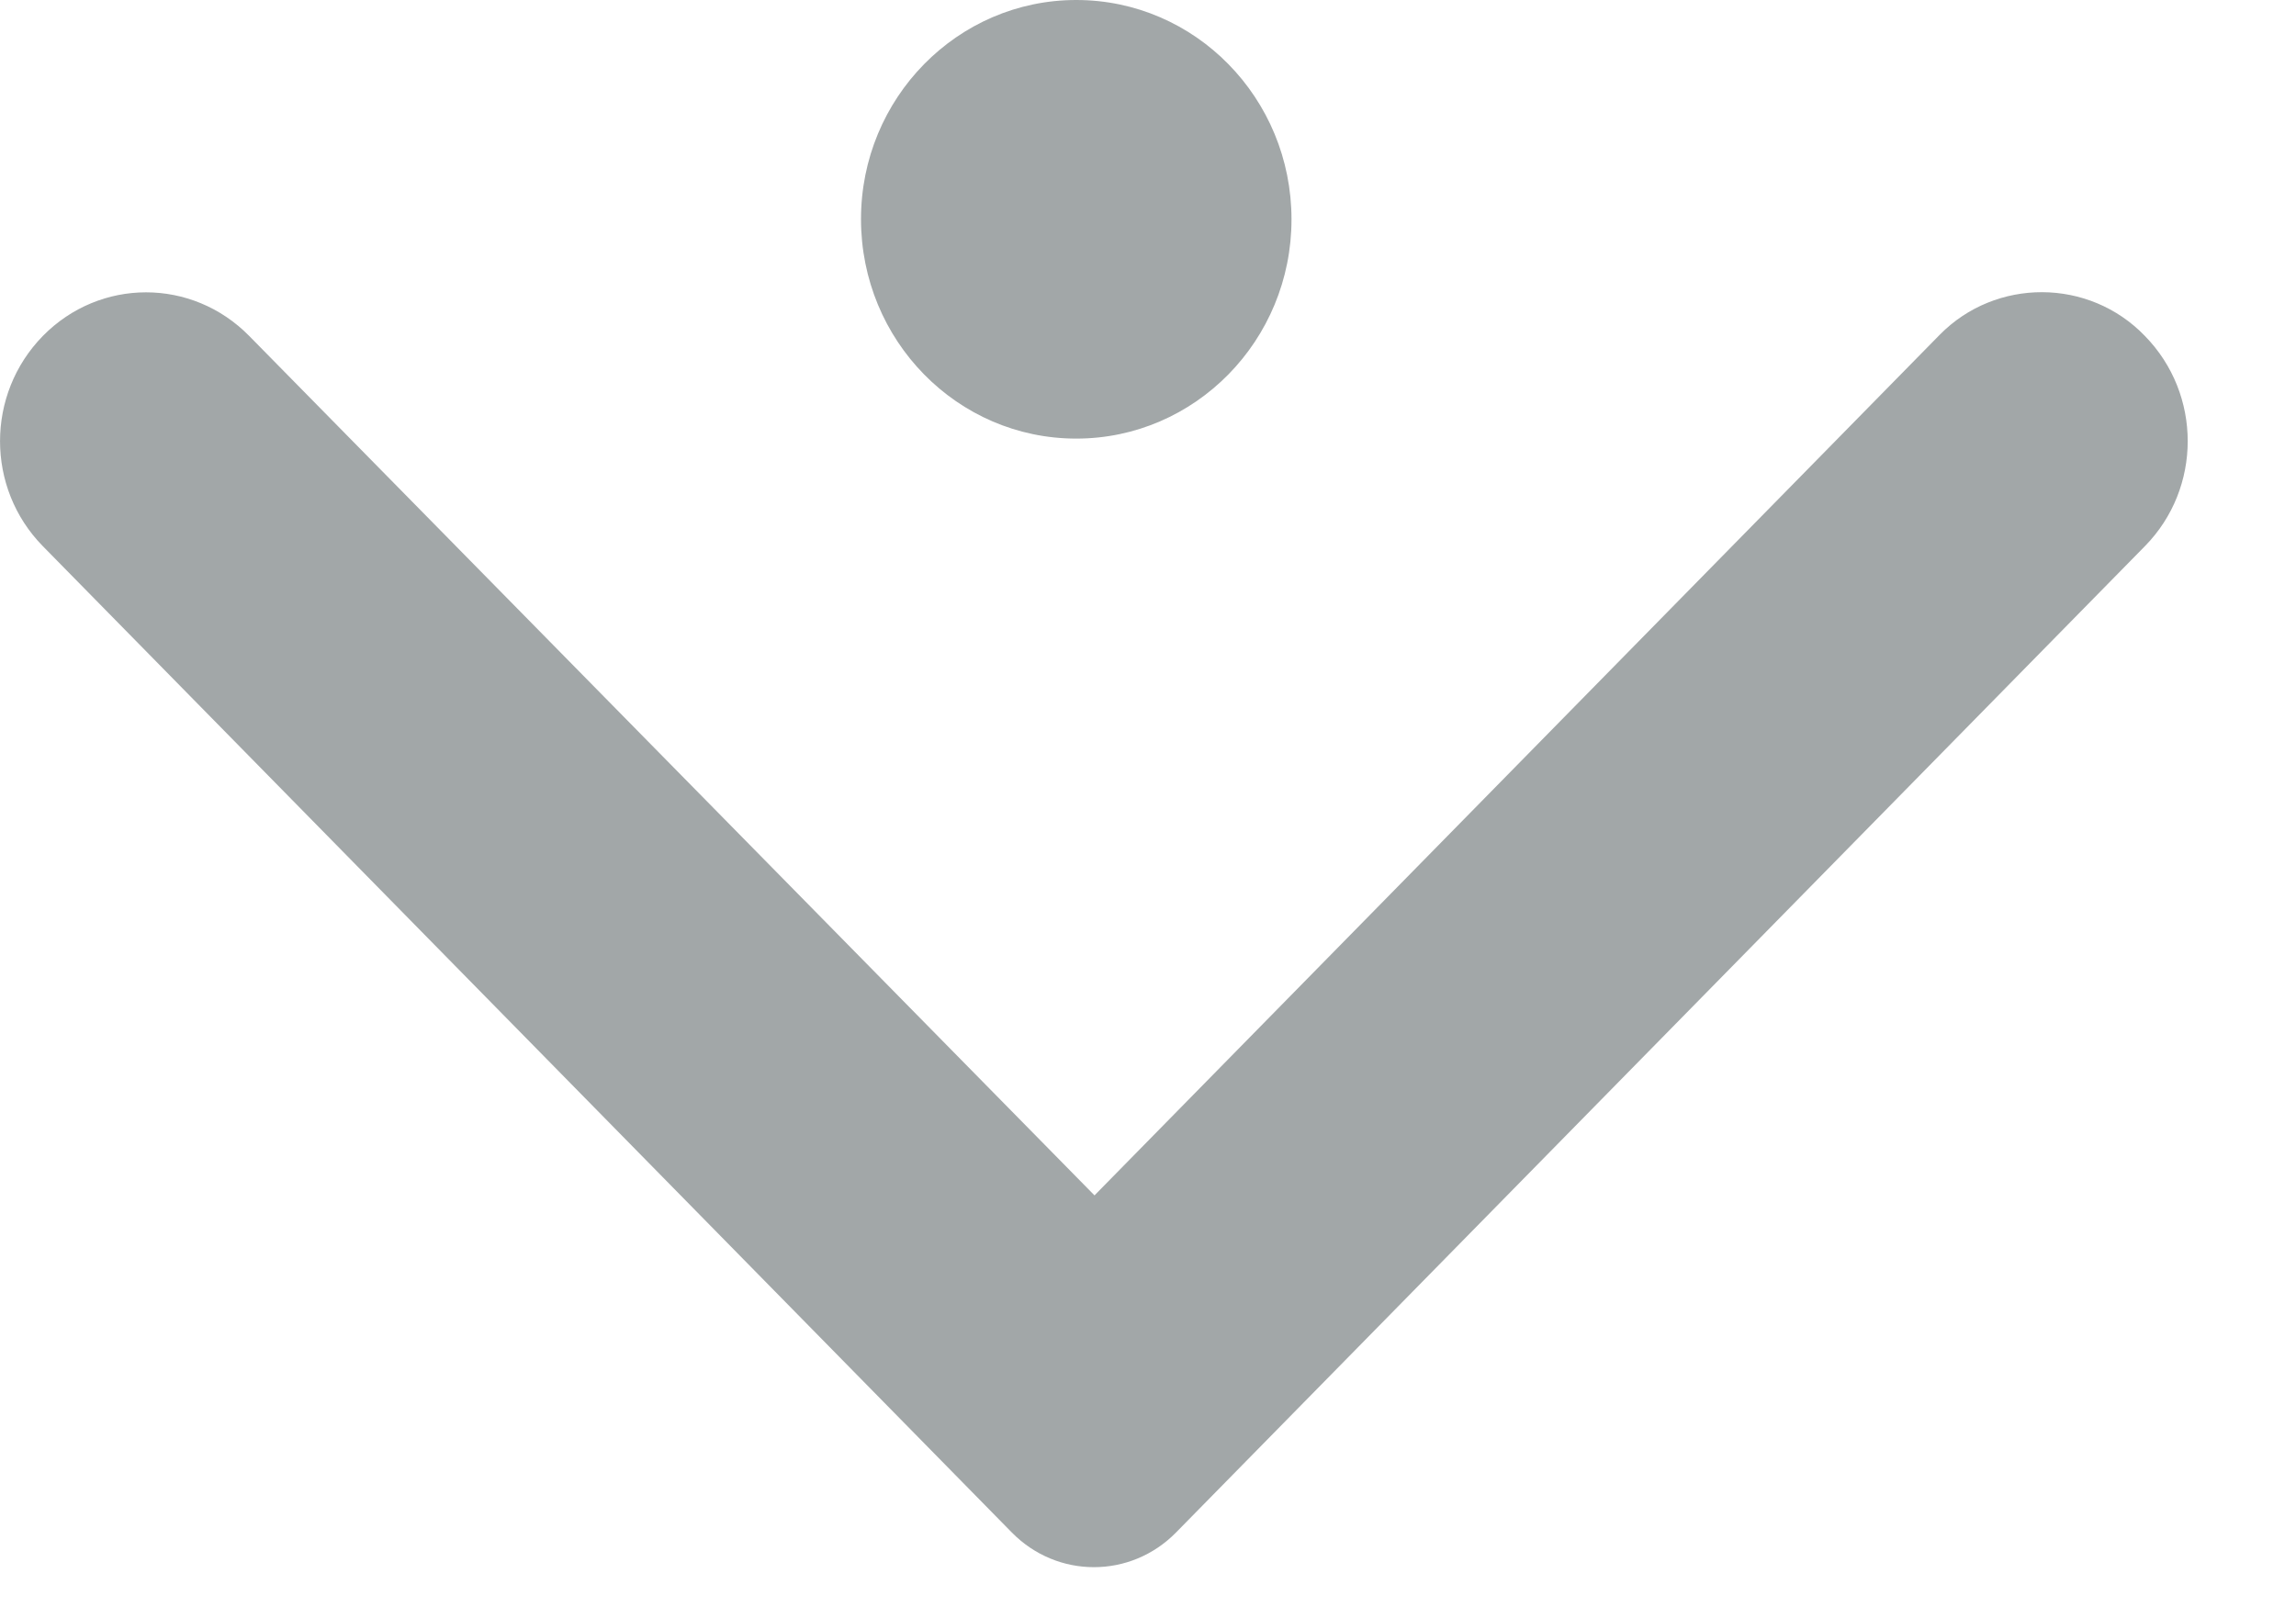 <?xml version="1.0" encoding="UTF-8"?>
<svg width="20px" height="14px" viewBox="0 0 20 14" version="1.1" xmlns="http://www.w3.org/2000/svg" xmlns:xlink="http://www.w3.org/1999/xlink">
    <title>Arrow_top-section</title>
    <g id="Blocks-Front-page" stroke="none" stroke-width="1" fill="none" fill-rule="evenodd">
        <path d="M18.684,2.927 C19.181,3.435 19.181,4.252 18.684,4.758 L10.245,13.35 C9.849,13.754 9.209,13.754 8.813,13.35 L0.373,4.758 C-0.124,4.252 -0.124,3.435 0.373,2.927 C0.871,2.42 1.673,2.42 2.171,2.927 L9.534,10.414 L16.896,2.917 C17.384,2.42 18.196,2.42 18.684,2.927 Z M9.375,6.77014e-13 C10.411,6.77014e-13 11.25,0.855 11.25,1.911 C11.25,2.966 10.41,3.821 9.375,3.821 C8.339,3.821 7.5,2.966 7.5,1.909 C7.5,0.855 8.34,6.77014e-13 9.375,6.77014e-13 Z" id="Arrow_top-section" fill="#A2A7A8" fill-rule="nonzero"></path>
    </g>
</svg>